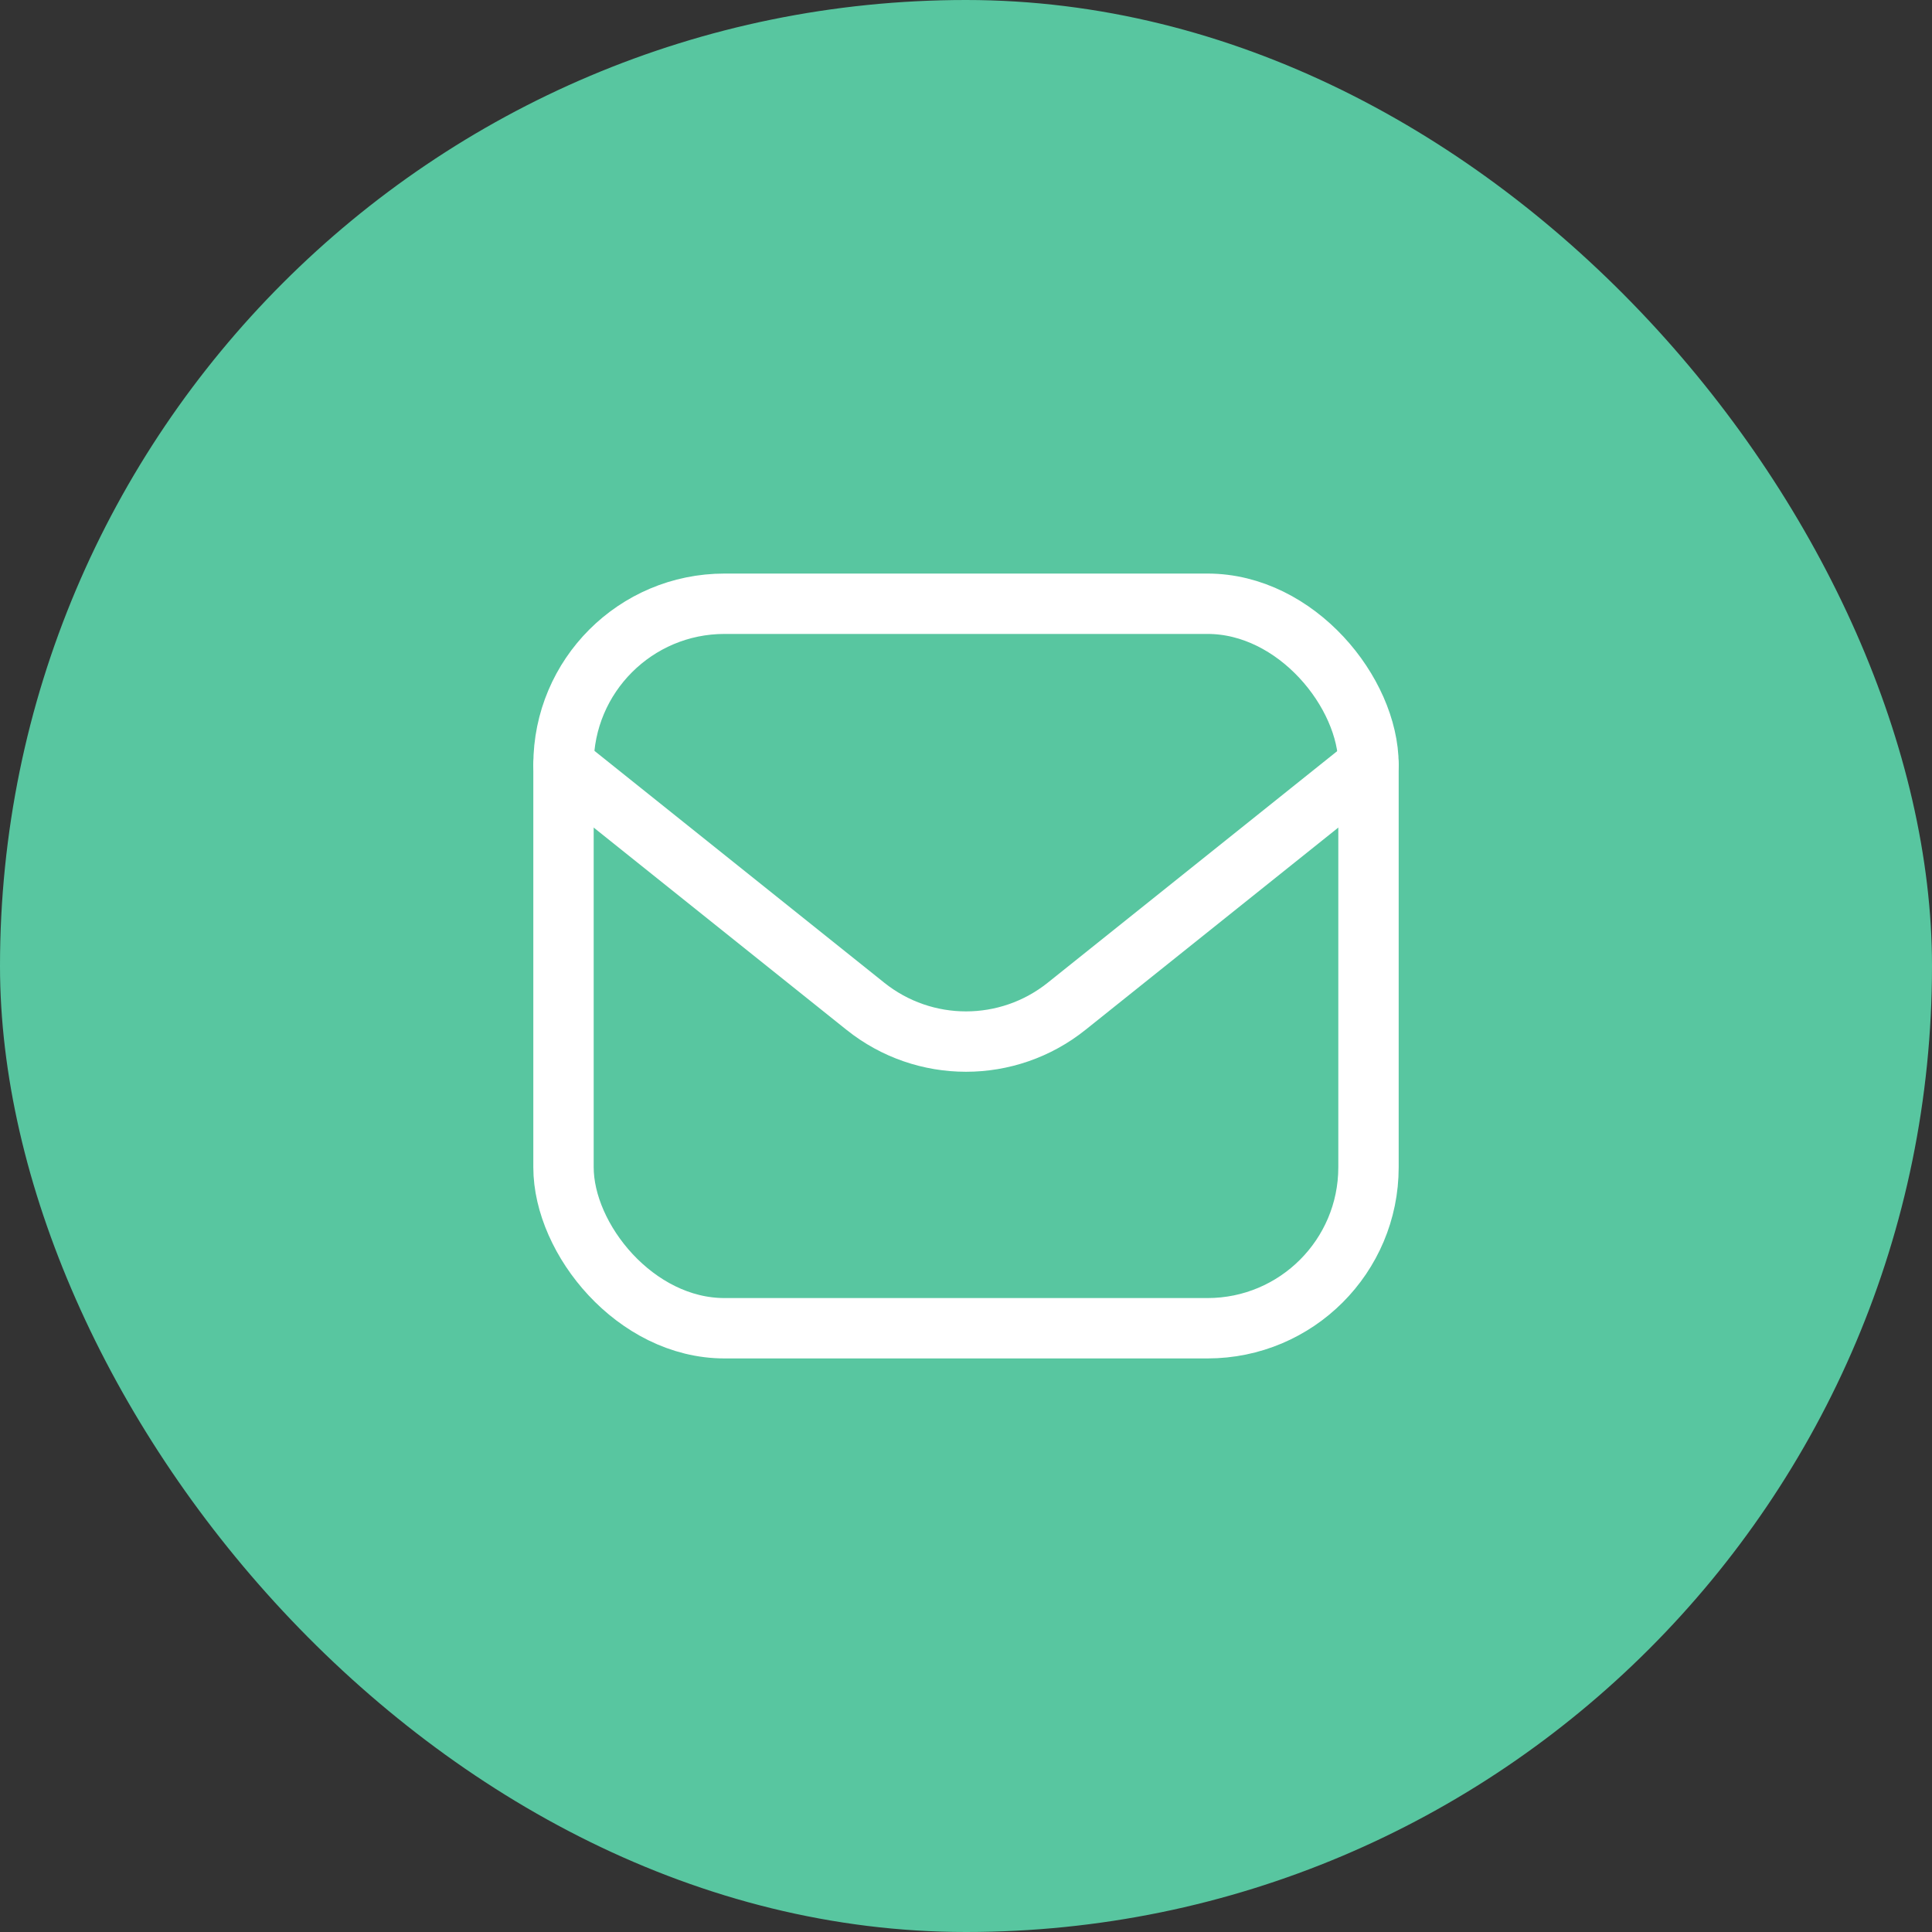 <svg xmlns="http://www.w3.org/2000/svg" fill="none" viewBox="0 0 48 48" height="48" width="48">
<rect x="0" y="0" width="48" height="48" fill="#333333" stroke="none"/>
<rect fill="#58C6A0" rx="24" height="48" width="48"></rect>
<rect stroke-width="1.5" stroke="white" rx="4" height="18" width="20" y="15" x="14"></rect>
<path stroke-linejoin="round" stroke-linecap="round" stroke-width="1.5" stroke="white" d="M14 19L21.501 25.001C22.962 26.17 25.038 26.17 26.499 25.001L34 19"></path>
</svg>
